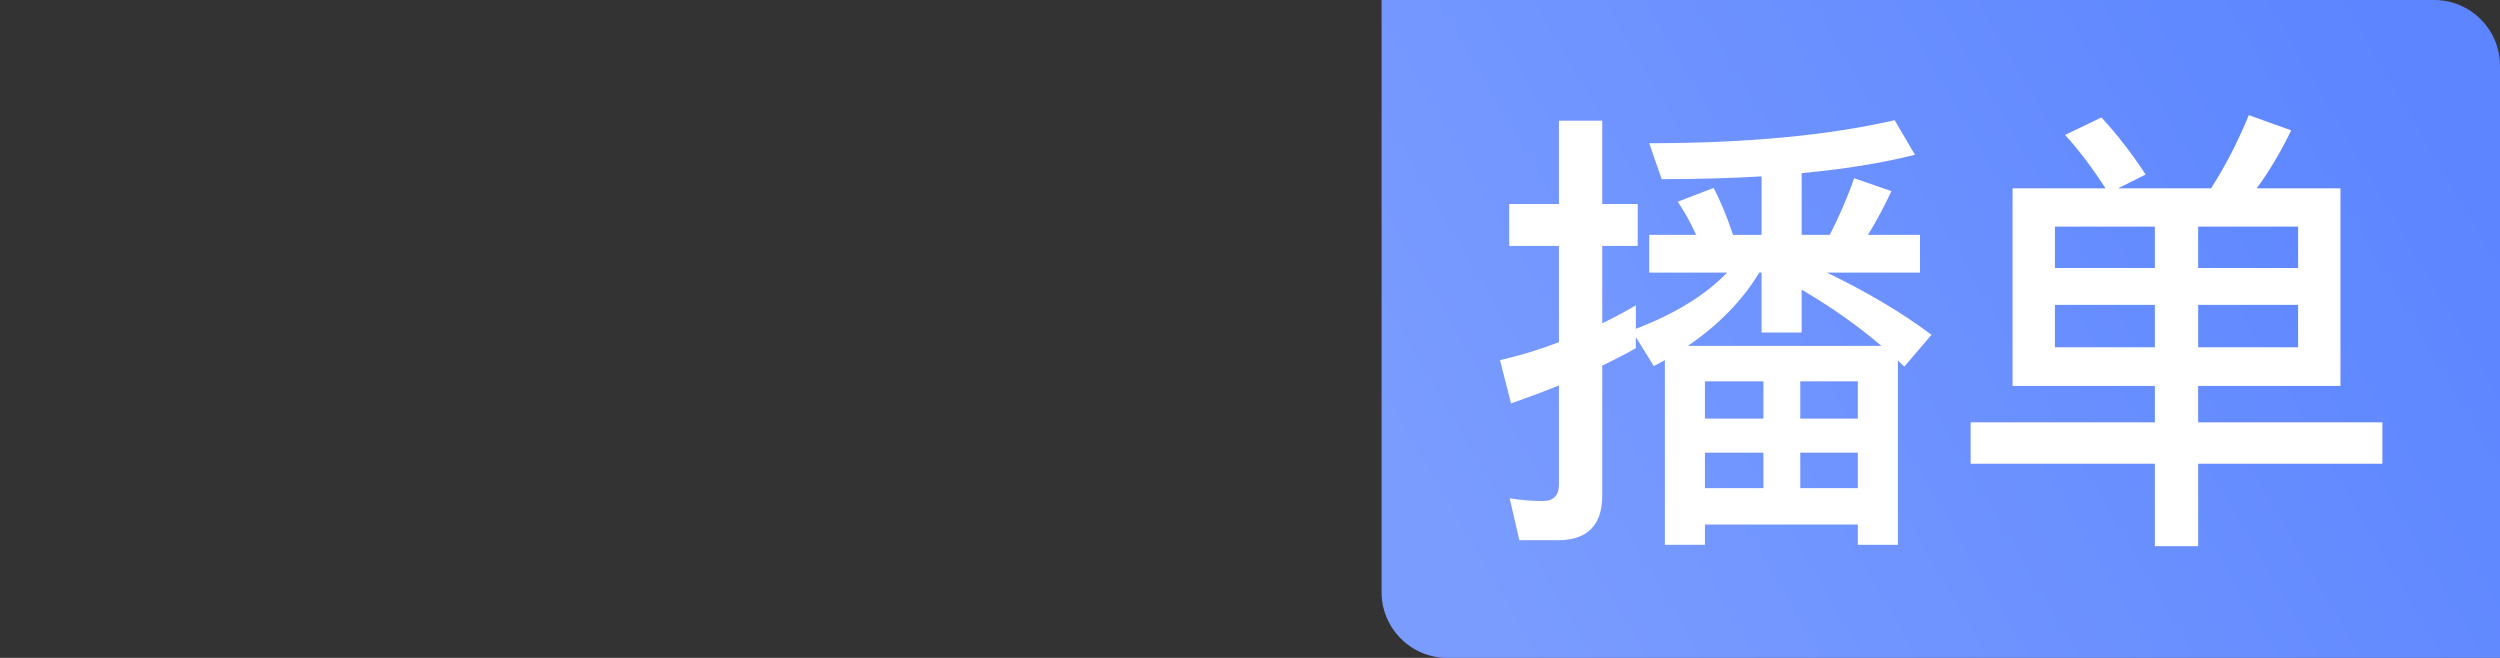 <?xml version="1.0" encoding="UTF-8"?>
<svg width="76px" height="20px" viewBox="0 0 76 20" version="1.1" xmlns="http://www.w3.org/2000/svg" xmlns:xlink="http://www.w3.org/1999/xlink">
    <rect x="0" y="0" width="76" height="20" fill="#333333" stroke="none"/>
    <title>播单</title>
    <defs>
        <linearGradient x1="0.071%" y1="67.277%" x2="99.992%" y2="32.805%" id="linearGradient-1">
            <stop stop-color="#7A9CFF" offset="0%"></stop>
            <stop stop-color="#5C85FF" offset="100%"></stop>
        </linearGradient>
    </defs>
    <g id="页面-1" stroke="none" stroke-width="1" fill="none" fill-rule="evenodd">
        <g id="新-copy备份-60" fill-rule="nonzero">
            <path d="M42,0 L74,0 C75.104,0 76,0.896 76,2 L76,20 L44,20 C42.896,20 42,19.104 42,18 L42,0 Z" id="Fill-2" fill="url(#linearGradient-1)"></path>
            <path d="M51.83,16.562 L51.83,15.946 L56.478,15.946 L56.478,16.562 L57.696,16.562 L57.696,10.962 C57.752,11.018 57.822,11.074 57.892,11.144 L58.718,10.178 C57.822,9.506 56.758,8.876 55.54,8.288 L58.368,8.288 L58.368,7.14 L56.786,7.14 C57.038,6.734 57.276,6.286 57.5,5.81 L56.366,5.418 C56.156,6.02 55.904,6.594 55.624,7.14 L54.77,7.14 L54.77,5.264 C56.086,5.138 57.234,4.956 58.214,4.704 L57.598,3.654 C55.582,4.116 53.09,4.354 50.136,4.354 L50.514,5.446 C51.592,5.446 52.6,5.418 53.552,5.362 L53.552,7.14 L52.684,7.14 C52.502,6.594 52.306,6.118 52.096,5.712 L51.004,6.132 C51.214,6.44 51.396,6.776 51.564,7.14 L50.136,7.14 L50.136,8.288 L52.502,8.288 C51.858,8.96 50.934,9.534 49.73,9.996 L49.73,9.282 C49.394,9.478 49.058,9.66 48.708,9.828 L48.708,7.476 L49.786,7.476 L49.786,6.202 L48.708,6.202 L48.708,3.668 L47.392,3.668 L47.392,6.202 L45.88,6.202 L45.88,7.476 L47.392,7.476 L47.392,10.402 C46.804,10.626 46.216,10.808 45.6,10.948 L45.936,12.264 C46.412,12.096 46.902,11.914 47.392,11.718 L47.392,14.728 C47.392,15.064 47.224,15.232 46.902,15.232 C46.58,15.232 46.244,15.204 45.894,15.148 L46.188,16.422 L47.364,16.422 C48.26,16.422 48.708,15.96 48.708,15.064 L48.708,11.116 C49.044,10.948 49.394,10.78 49.73,10.584 L49.73,10.248 L50.276,11.13 L50.612,10.948 L50.612,10.948 L50.612,16.562 L51.83,16.562 Z M57.192,10.514 L51.312,10.514 C52.236,9.884 52.964,9.142 53.482,8.288 L53.552,8.288 L53.552,10.108 L54.77,10.108 L54.77,8.806 C55.68,9.338 56.492,9.912 57.192,10.514 Z M53.608,12.726 L51.83,12.726 L51.83,11.592 L53.608,11.592 L53.608,12.726 Z M56.478,12.726 L54.728,12.726 L54.728,11.592 L56.478,11.592 L56.478,12.726 Z M53.608,14.84 L51.83,14.84 L51.83,13.762 L53.608,13.762 L53.608,14.84 Z M56.478,14.84 L54.728,14.84 L54.728,13.762 L56.478,13.762 L56.478,14.84 Z M66.824,16.604 L66.824,14.098 L72.424,14.098 L72.424,12.838 L66.824,12.838 L66.824,11.732 L71.15,11.732 L71.15,5.726 L68.602,5.726 C68.994,5.194 69.344,4.606 69.652,3.962 L68.364,3.5 C68.042,4.284 67.664,5.026 67.216,5.726 L64.388,5.726 L65.228,5.306 C64.808,4.662 64.36,4.088 63.884,3.57 L62.778,4.102 C63.212,4.578 63.618,5.124 64.01,5.726 L61.182,5.726 L61.182,11.732 L65.508,11.732 L65.508,12.838 L59.908,12.838 L59.908,14.098 L65.508,14.098 L65.508,16.604 L66.824,16.604 Z M65.508,8.148 L62.47,8.148 L62.47,6.888 L65.508,6.888 L65.508,8.148 Z M69.862,8.148 L66.824,8.148 L66.824,6.888 L69.862,6.888 L69.862,8.148 Z M69.862,10.556 L66.824,10.556 L66.824,9.268 L69.862,9.268 L69.862,10.556 Z M65.508,10.556 L62.47,10.556 L62.47,9.268 L65.508,9.268 L65.508,10.556 Z" id="播单" fill="#FFFFFF"></path>
        </g>
    </g>
</svg>